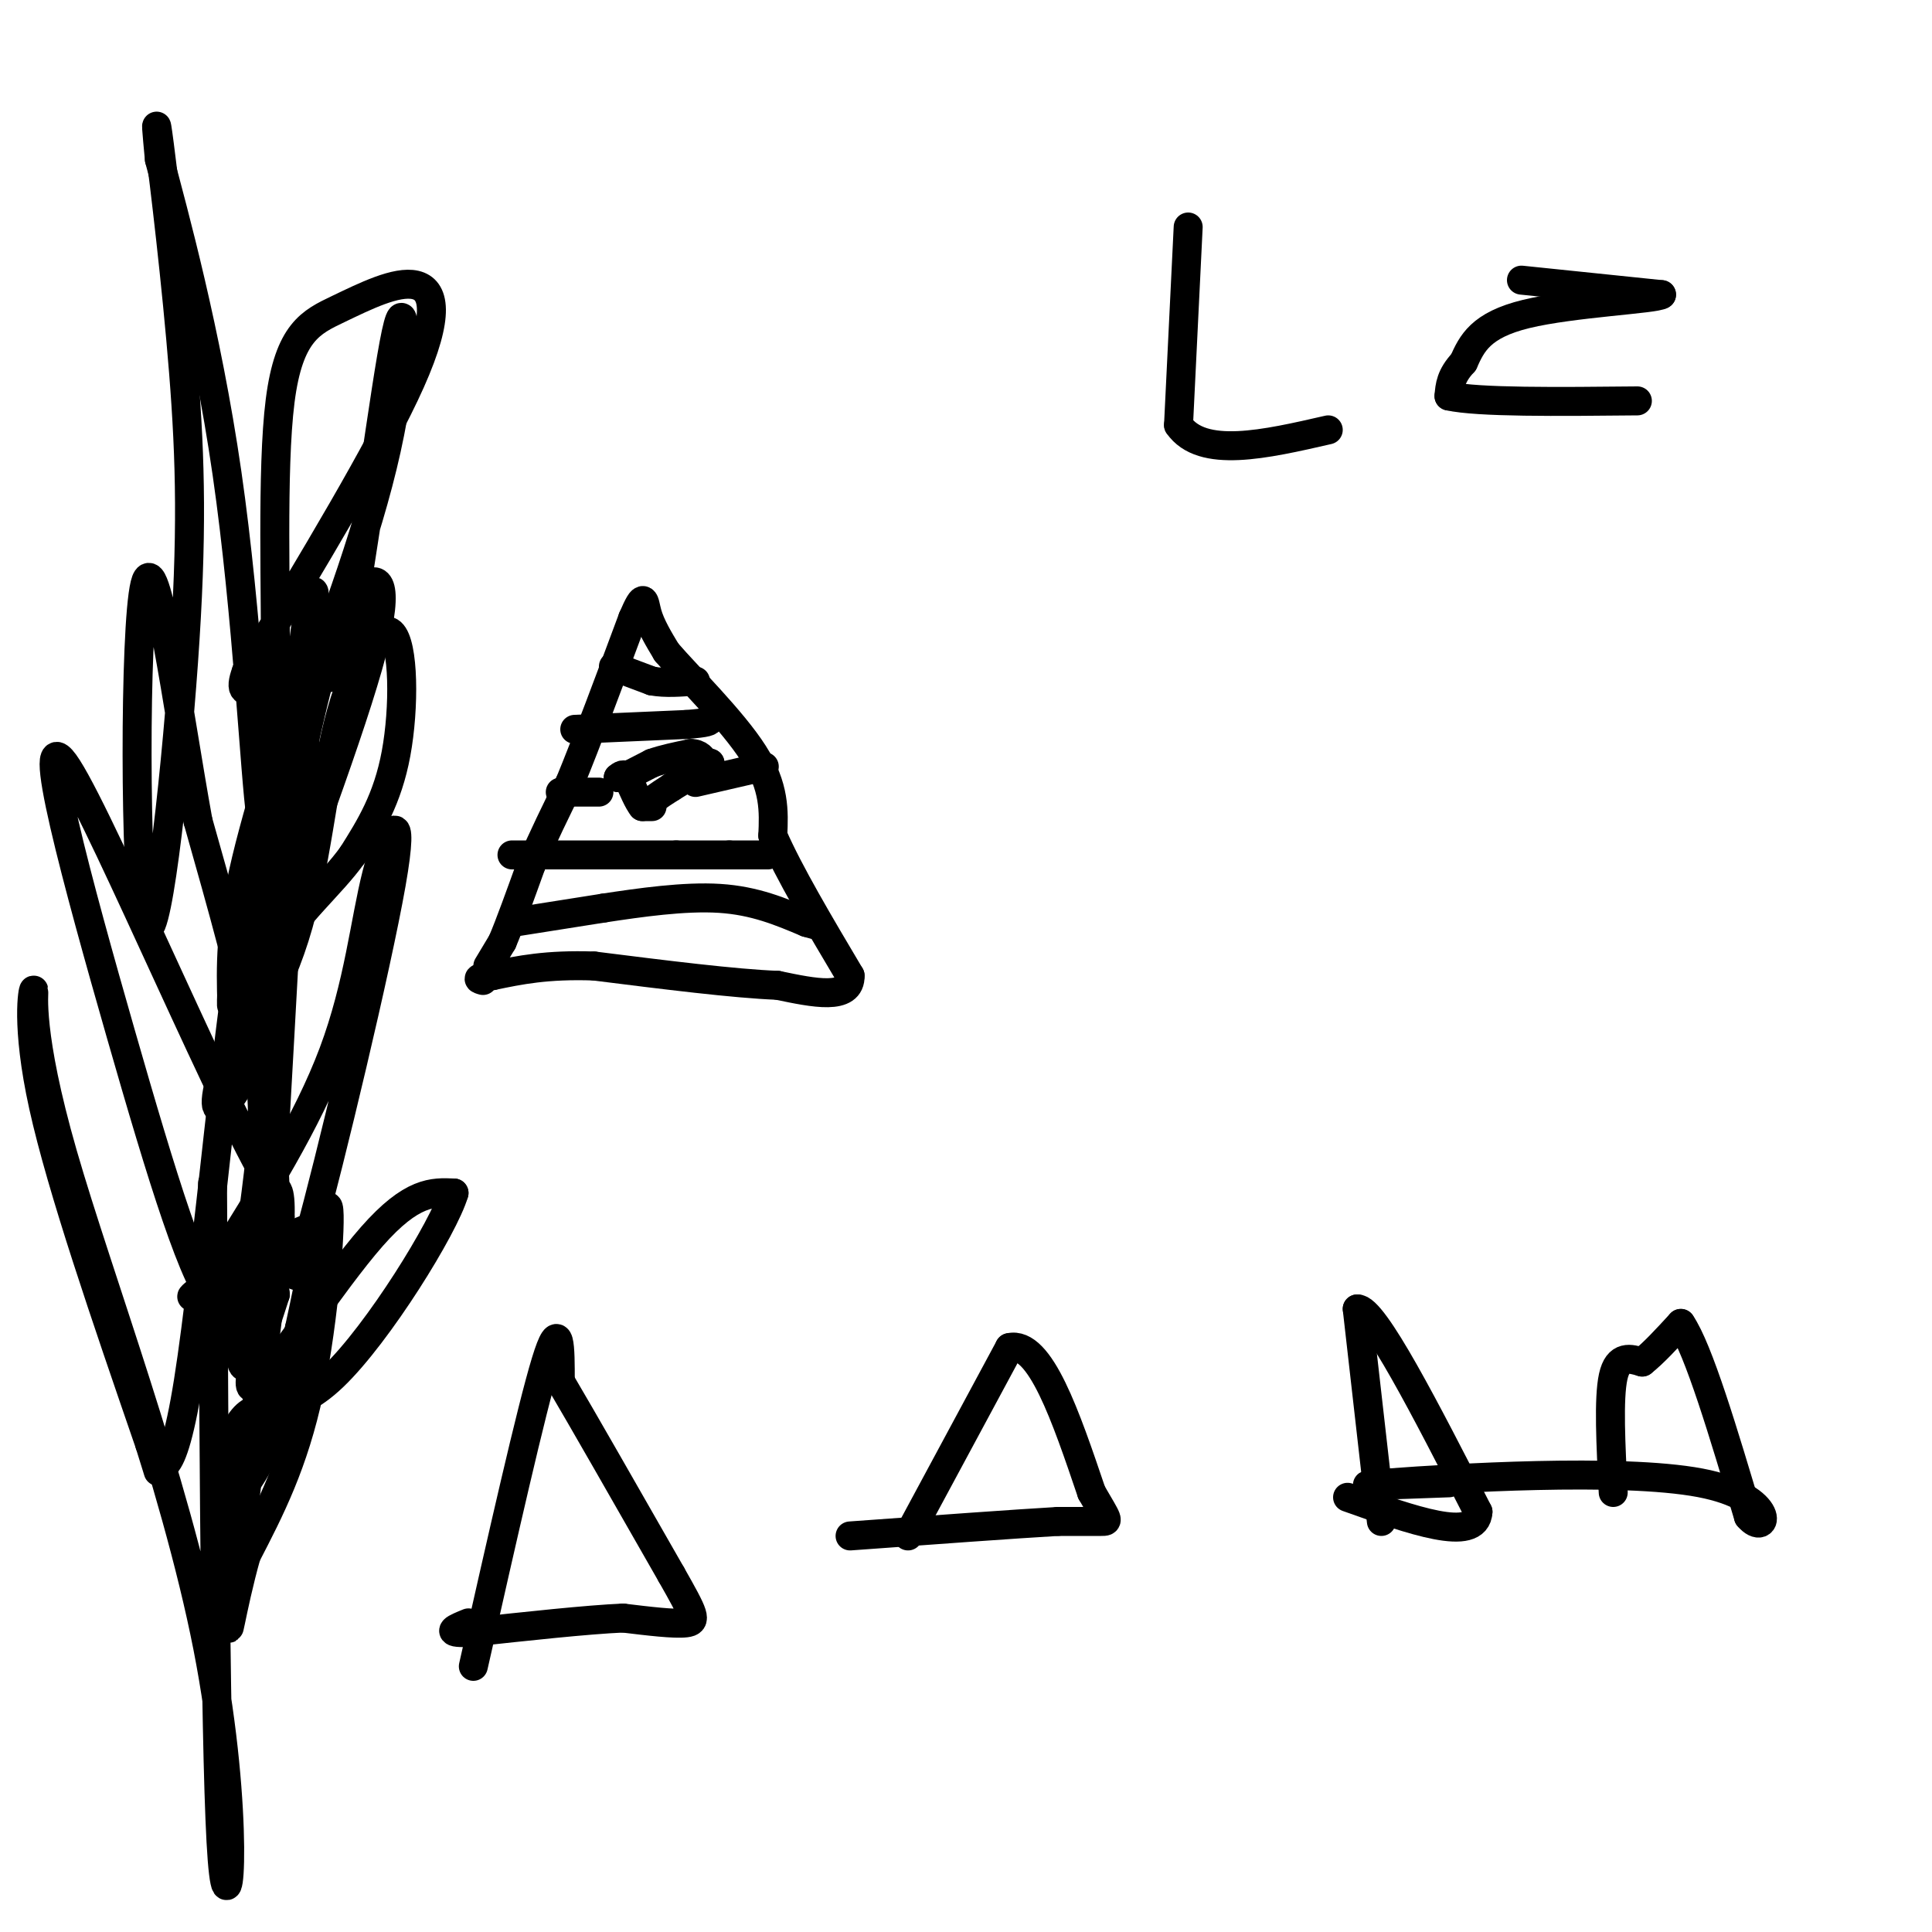 <svg viewBox='0 0 400 400' version='1.1' xmlns='http://www.w3.org/2000/svg' xmlns:xlink='http://www.w3.org/1999/xlink'><g fill='none' stroke='#000000' stroke-width='6' stroke-linecap='round' stroke-linejoin='round'><path d='M101,200c0.000,0.000 3.000,-5.000 3,-5'/><path d='M104,195c1.500,-3.500 3.750,-9.750 6,-16'/><path d='M110,179c2.333,-5.500 5.167,-11.250 8,-17'/><path d='M118,162c3.500,-8.500 8.250,-21.250 13,-34'/><path d='M131,128c2.511,-5.867 2.289,-3.533 3,-1c0.711,2.533 2.356,5.267 4,8'/><path d='M138,135c4.444,5.156 13.556,14.044 18,21c4.444,6.956 4.222,11.978 4,17'/><path d='M160,173c3.333,7.667 9.667,18.333 16,29'/><path d='M176,202c0.167,5.167 -7.417,3.583 -15,2'/><path d='M161,204c-8.833,-0.333 -23.417,-2.167 -38,-4'/><path d='M123,200c-9.833,-0.333 -15.417,0.833 -21,2'/><path d='M102,202c-3.833,0.500 -2.917,0.750 -2,1'/><path d='M135,167c0.000,0.000 -2.000,0.000 -2,0'/><path d='M133,167c-0.833,-1.000 -1.917,-3.500 -3,-6'/><path d='M130,161c-0.833,-1.000 -1.417,-0.500 -2,0'/><path d='M128,161c-0.167,0.000 0.417,0.000 1,0'/><path d='M129,161c1.167,-0.500 3.583,-1.750 6,-3'/><path d='M135,158c2.333,-0.833 5.167,-1.417 8,-2'/><path d='M143,156c1.833,0.000 2.417,1.000 3,2'/><path d='M146,158c0.667,0.333 0.833,0.167 1,0'/><path d='M147,158c-1.167,0.833 -4.583,2.917 -8,5'/><path d='M139,163c-1.833,1.167 -2.417,1.583 -3,2'/><path d='M106,191c0.000,0.000 19.000,-3.000 19,-3'/><path d='M125,188c7.489,-1.133 16.711,-2.467 24,-2c7.289,0.467 12.644,2.733 18,5'/><path d='M167,191c3.000,0.833 1.500,0.417 0,0'/><path d='M106,177c0.000,0.000 34.000,0.000 34,0'/><path d='M140,177c7.500,0.000 9.250,0.000 11,0'/><path d='M151,177c3.167,0.000 5.583,0.000 8,0'/><path d='M119,151c0.000,0.000 23.000,-1.000 23,-1'/><path d='M142,150c4.667,-0.333 4.833,-0.667 5,-1'/><path d='M127,138c0.000,0.000 8.000,3.000 8,3'/><path d='M135,141c2.833,0.500 5.917,0.250 9,0'/><path d='M116,164c0.000,0.000 8.000,0.000 8,0'/><path d='M144,162c0.000,0.000 13.000,-3.000 13,-3'/><path d='M157,159c2.167,-0.500 1.083,-0.250 0,0'/><path d='M246,47c0.000,0.000 -2.000,41.000 -2,41'/><path d='M244,88c4.833,7.000 17.917,4.000 31,1'/><path d='M315,58c0.000,0.000 29.000,3.000 29,3'/><path d='M344,61c-1.133,0.911 -18.467,1.689 -28,4c-9.533,2.311 -11.267,6.156 -13,10'/><path d='M303,75c-2.667,2.833 -2.833,4.917 -3,7'/><path d='M300,82c6.000,1.333 22.500,1.167 39,1'/><path d='M98,345c6.000,-26.583 12.000,-53.167 15,-63c3.000,-9.833 3.000,-2.917 3,4'/><path d='M116,286c4.333,7.333 13.667,23.667 23,40'/><path d='M139,326c4.822,8.489 5.378,9.711 3,10c-2.378,0.289 -7.689,-0.356 -13,-1'/><path d='M129,335c-7.500,0.333 -19.750,1.667 -32,3'/><path d='M97,338c-5.333,0.167 -2.667,-0.917 0,-2'/><path d='M188,318c0.000,0.000 21.000,-39.000 21,-39'/><path d='M209,279c6.333,-1.500 11.667,14.250 17,30'/><path d='M226,309c3.489,6.000 3.711,6.000 2,6c-1.711,0.000 -5.356,0.000 -9,0'/><path d='M219,315c-8.667,0.500 -25.833,1.750 -43,3'/><path d='M286,315c0.000,0.000 -5.000,-44.000 -5,-44'/><path d='M281,271c3.333,-0.333 14.167,20.833 25,42'/><path d='M306,313c-0.333,6.500 -13.667,1.750 -27,-3'/><path d='M334,309c-0.500,-9.750 -1.000,-19.500 0,-24c1.000,-4.500 3.500,-3.750 6,-3'/><path d='M340,282c2.333,-1.833 5.167,-4.917 8,-8'/><path d='M348,274c3.667,5.333 8.833,22.667 14,40'/><path d='M362,314c3.857,4.607 6.500,-3.875 -10,-7c-16.500,-3.125 -52.143,-0.893 -64,0c-11.857,0.893 0.071,0.446 12,0'/><path d='M44,245c0.318,61.356 0.637,122.713 2,140c1.363,17.287 3.771,-9.495 -3,-44c-6.771,-34.505 -22.722,-76.733 -30,-102c-7.278,-25.267 -5.882,-33.572 -6,-34c-0.118,-0.428 -1.748,7.021 2,24c3.748,16.979 12.874,43.490 22,70'/><path d='M31,299c3.378,10.804 0.823,2.813 1,3c0.177,0.187 3.086,8.550 7,-16c3.914,-24.550 8.833,-82.014 12,-94c3.167,-11.986 4.584,21.507 6,55'/><path d='M57,247c-9.186,-13.774 -35.150,-75.709 -43,-88c-7.850,-12.291 2.413,25.063 11,55c8.587,29.937 15.498,52.457 20,56c4.502,3.543 6.597,-11.892 8,-23c1.403,-11.108 2.115,-17.888 0,-30c-2.115,-12.112 -7.058,-29.556 -12,-47'/><path d='M41,170c-4.224,-23.289 -8.782,-58.012 -11,-49c-2.218,9.012 -2.094,61.757 0,70c2.094,8.243 6.159,-28.017 8,-54c1.841,-25.983 1.457,-41.688 0,-60c-1.457,-18.312 -3.988,-39.232 -5,-47c-1.012,-7.768 -0.506,-2.384 0,3'/><path d='M33,33c2.786,10.595 9.750,35.583 14,65c4.250,29.417 5.786,63.262 7,71c1.214,7.738 2.107,-10.631 3,-29'/><path d='M57,140c0.197,-16.359 -0.809,-42.756 1,-57c1.809,-14.244 6.433,-16.333 12,-19c5.567,-2.667 12.076,-5.910 16,-5c3.924,0.910 5.264,5.974 -1,20c-6.264,14.026 -20.132,37.013 -34,60'/><path d='M51,139c-3.221,8.709 5.725,0.483 11,0c5.275,-0.483 6.878,6.778 10,-8c3.122,-14.778 7.764,-51.594 10,-62c2.236,-10.406 2.068,5.598 -2,24c-4.068,18.402 -12.034,39.201 -20,60'/><path d='M60,153c-5.592,18.262 -9.571,33.915 -10,40c-0.429,6.085 2.692,2.600 6,-9c3.308,-11.600 6.802,-31.314 10,-43c3.198,-11.686 6.099,-15.343 9,-19'/><path d='M75,122c3.000,-3.356 6.000,-2.244 2,13c-4.000,15.244 -15.000,44.622 -26,74'/><path d='M51,209c-2.137,10.323 5.521,-0.869 10,-15c4.479,-14.131 5.778,-31.200 9,-44c3.222,-12.800 8.368,-21.331 11,-19c2.632,2.331 2.752,15.523 1,25c-1.752,9.477 -5.376,15.238 -9,21'/><path d='M73,177c-4.539,6.346 -11.388,11.712 -17,21c-5.612,9.288 -9.989,22.500 -11,28c-1.011,5.500 1.343,3.288 3,1c1.657,-2.288 2.616,-4.654 5,-16c2.384,-11.346 6.192,-31.673 10,-52'/><path d='M63,159c0.845,-12.223 -2.041,-16.781 -4,4c-1.959,20.781 -2.989,66.903 -3,86c-0.011,19.097 0.997,11.171 2,8c1.003,-3.171 2.002,-1.585 3,0'/><path d='M61,257c0.081,4.050 -1.216,14.176 3,-1c4.216,-15.176 13.944,-55.656 17,-73c3.056,-17.344 -0.562,-11.554 -3,-2c-2.438,9.554 -3.697,22.873 -9,37c-5.303,14.127 -14.652,29.064 -24,44'/><path d='M45,262c-5.589,8.376 -7.560,7.317 -2,4c5.560,-3.317 18.651,-8.893 22,-11c3.349,-2.107 -3.043,-0.745 -6,2c-2.957,2.745 -2.478,6.872 -2,11'/><path d='M57,268c-2.440,7.738 -7.542,21.583 -4,19c3.542,-2.583 15.726,-21.595 24,-31c8.274,-9.405 12.637,-9.202 17,-9'/><path d='M94,247c-2.054,7.026 -15.688,29.093 -25,38c-9.312,8.907 -14.300,4.656 -18,8c-3.700,3.344 -6.112,14.285 -5,17c1.112,2.715 5.746,-2.796 9,-10c3.254,-7.204 5.127,-16.102 7,-25'/><path d='M62,275c2.524,-11.381 5.333,-27.333 6,-25c0.667,2.333 -0.810,22.952 -4,38c-3.190,15.048 -8.095,24.524 -13,34'/><path d='M51,322c-3.133,11.067 -4.467,21.733 -3,10c1.467,-11.733 5.733,-45.867 10,-80'/><path d='M58,252c0.356,-12.245 -3.756,-2.859 -6,7c-2.244,9.859 -2.622,20.189 -2,23c0.622,2.811 2.244,-1.897 3,-1c0.756,0.897 0.644,7.399 2,-15c1.356,-22.399 4.178,-73.700 7,-125'/><path d='M62,141c2.274,-24.048 4.458,-21.667 2,-10c-2.458,11.667 -9.560,32.619 -13,47c-3.440,14.381 -3.220,22.190 -3,30'/><path d='M48,208c-0.333,1.667 0.333,-9.167 1,-20'/></g>
</svg>